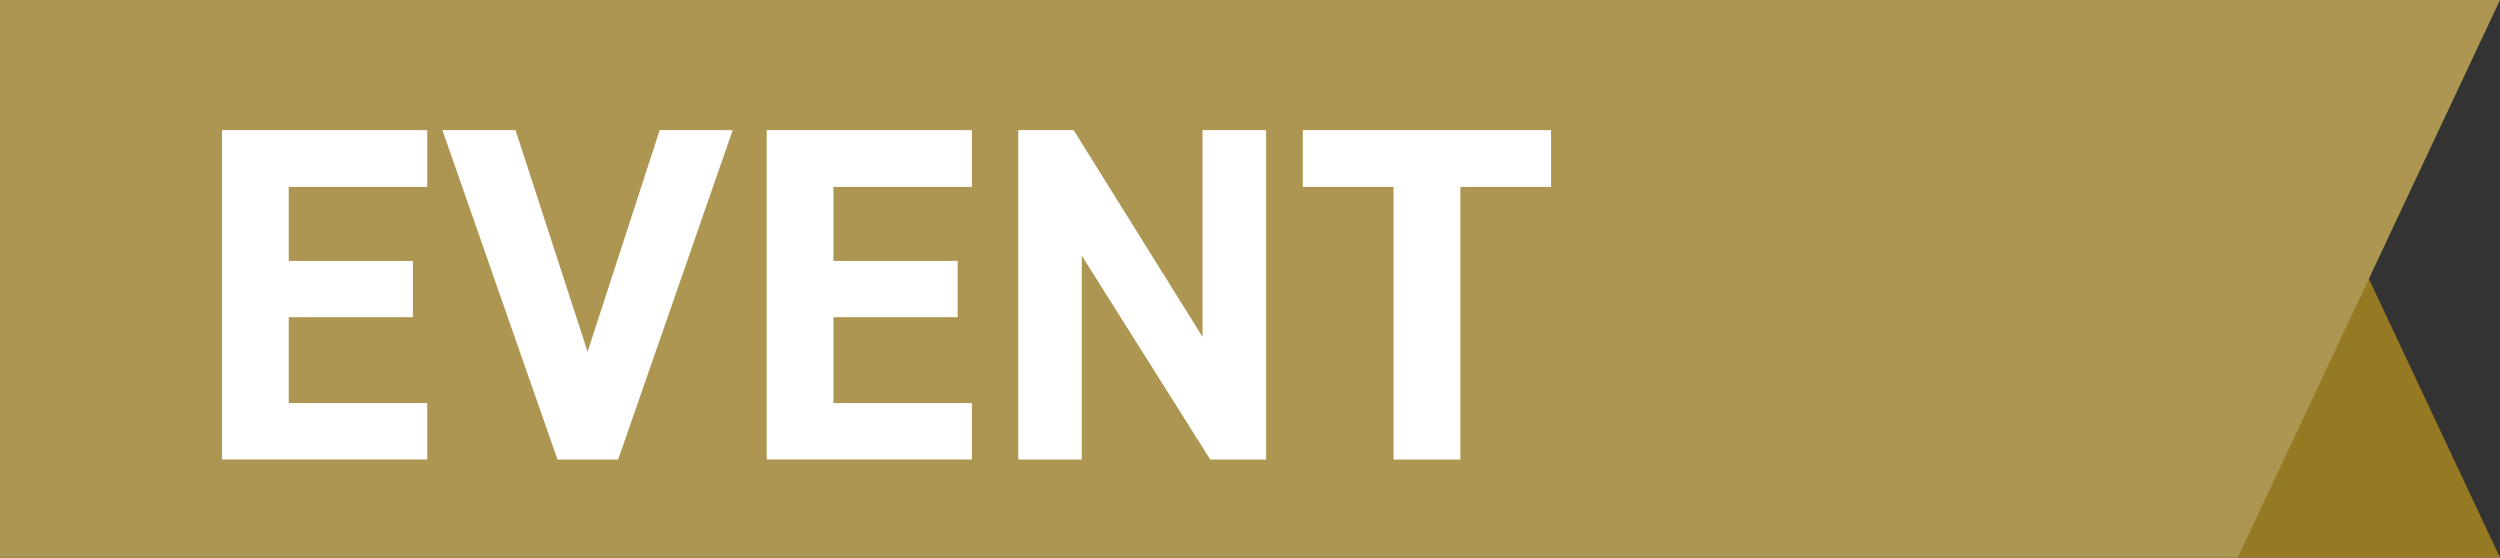 <?xml version="1.0" encoding="UTF-8"?>
<svg id="_レイヤー_2" data-name="レイヤー 2" xmlns="http://www.w3.org/2000/svg" width="238.98" height="53.3" viewBox="0 0 238.98 53.3">
  <rect x="0" y="0" width="238.98" height="53.3" fill="#333333" stroke="none"/>
  <defs>
    <style>
      .cls-1 {
        fill: #967a23;
      }

      .cls-2 {
        fill: #fff;
      }

      .cls-3 {
        fill: #ad9651;
      }
    </style>
  </defs>
  <g id="_レイヤー_1-2" data-name="レイヤー 1">
    <g>
      <g>
        <polygon class="cls-1" points="213.91 0 0 0 0 53.3 238.98 53.3 213.91 0"/>
        <polygon class="cls-3" points="213.91 53.3 0 53.3 0 0 238.98 0 213.91 53.3"/>
      </g>
      <g>
        <path class="cls-2" d="M40.84,12.44v5.43h-13.24v7.07h11.87v5.38h-11.87v8.21h13.24v5.39h-19.62V12.44h19.62Z"/>
        <path class="cls-2" d="M49.28,12.44l6.89,21.18,6.89-21.18h6.98l-10.95,31.49h-5.8l-11-31.49h6.98Z"/>
        <path class="cls-2" d="M92.91,12.44v5.43h-13.24v7.07h11.87v5.38h-11.87v8.21h13.24v5.39h-19.62V12.44h19.62Z"/>
        <path class="cls-2" d="M121.03,12.44v31.49h-5.34l-12.28-19.49v19.49h-6.07V12.44h5.29l12.32,19.76V12.44h6.07Z"/>
        <path class="cls-2" d="M148.27,12.44v5.43h-8.67v26.06h-6.39v-26.06h-8.67v-5.43h23.73Z"/>
      </g>
    </g>
  </g>
</svg>